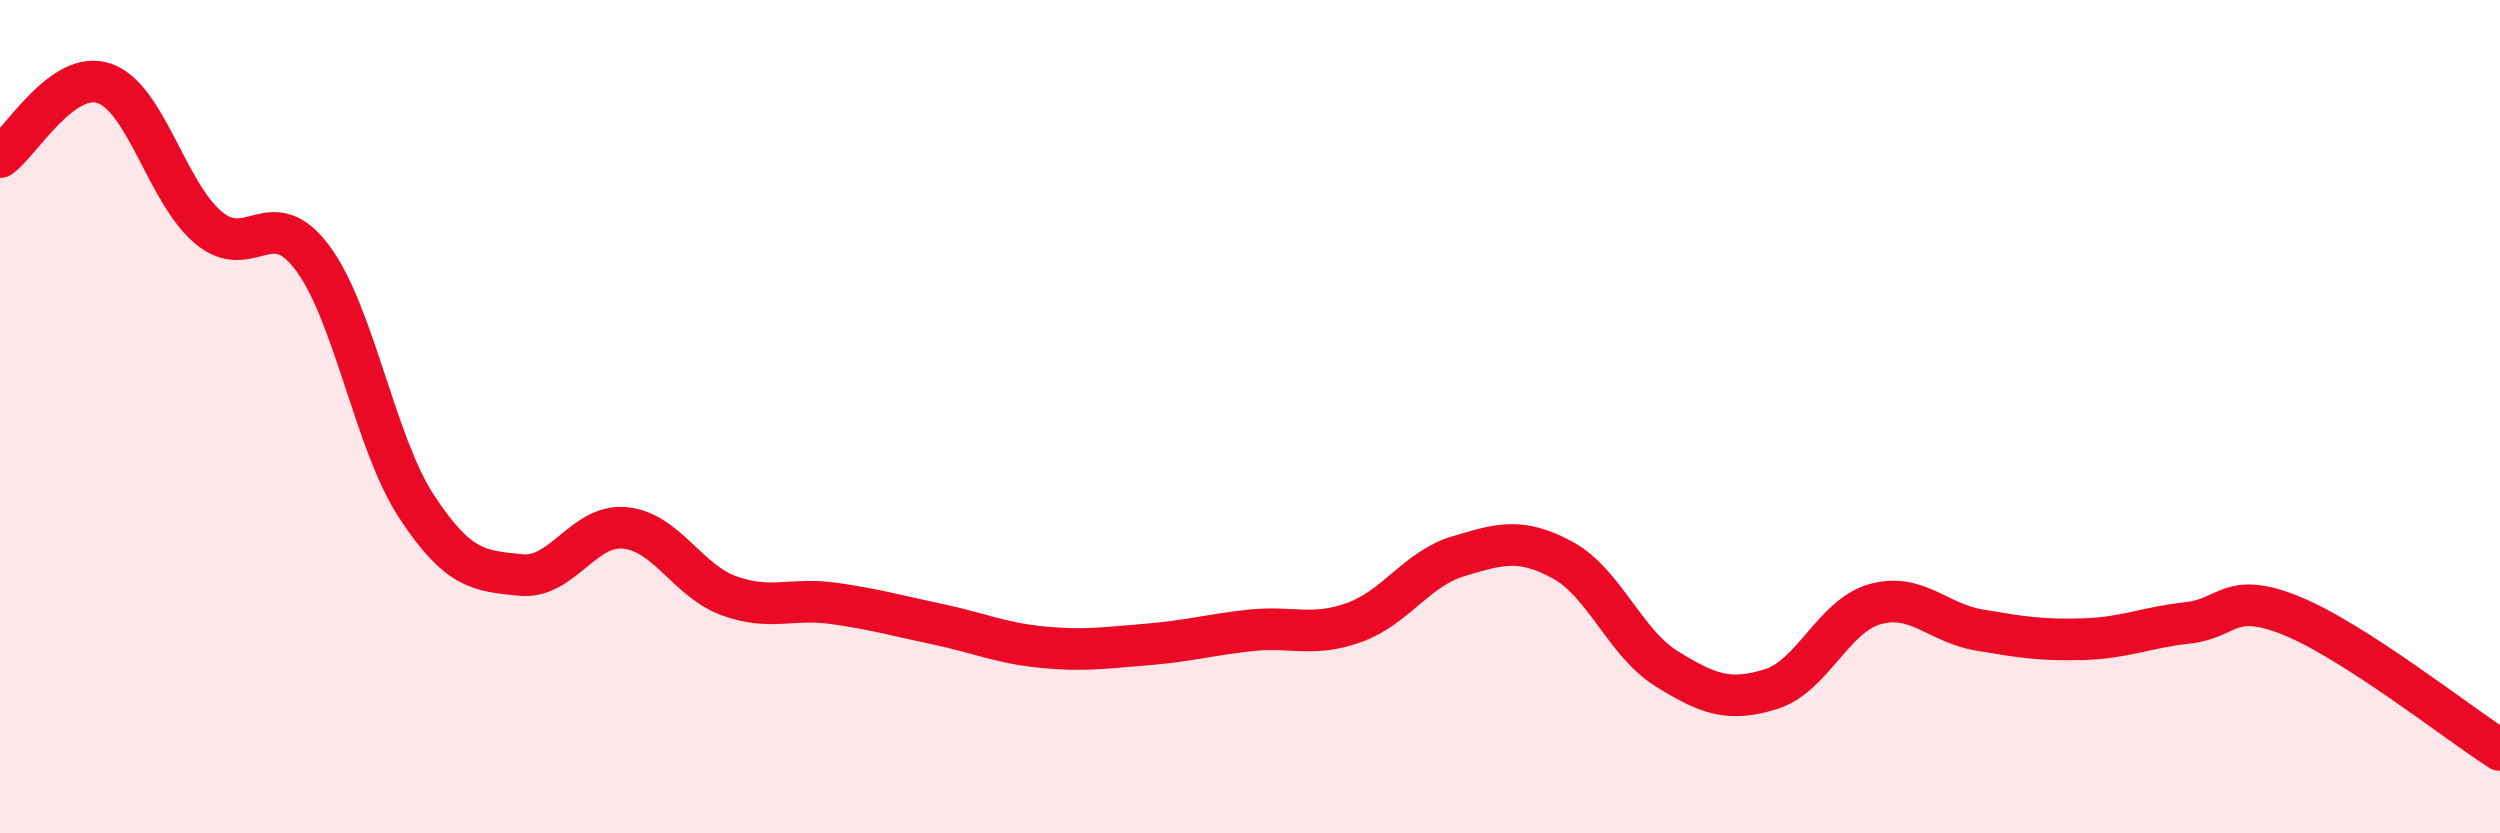 
    <svg width="60" height="20" viewBox="0 0 60 20" xmlns="http://www.w3.org/2000/svg">
      <path
        d="M 0,3.77 C 0.5,3.42 1.5,1.66 2.5,2 C 3.5,2.34 4,4.62 5,5.46 C 6,6.3 6.5,4.85 7.5,6.19 C 8.5,7.53 9,10.64 10,12.16 C 11,13.68 11.5,13.7 12.5,13.8 C 13.5,13.9 14,12.57 15,12.67 C 16,12.77 16.5,13.94 17.5,14.3 C 18.5,14.66 19,14.34 20,14.48 C 21,14.62 21.5,14.77 22.5,14.98 C 23.5,15.19 24,15.43 25,15.53 C 26,15.63 26.5,15.55 27.5,15.47 C 28.5,15.39 29,15.24 30,15.13 C 31,15.02 31.5,15.3 32.5,14.94 C 33.5,14.58 34,13.65 35,13.35 C 36,13.05 36.5,12.9 37.5,13.44 C 38.5,13.98 39,15.43 40,16.05 C 41,16.67 41.5,16.85 42.5,16.54 C 43.5,16.23 44,14.78 45,14.5 C 46,14.22 46.5,14.95 47.5,15.12 C 48.5,15.29 49,15.37 50,15.34 C 51,15.31 51.5,15.06 52.5,14.95 C 53.5,14.84 53.5,14.17 55,14.78 C 56.5,15.39 59,17.36 60,18L60 20L0 20Z"
        fill="#EB0A25"
        opacity="0.1"
        stroke-linecap="round"
        stroke-linejoin="round"
      />
      <path
        d="M 0,3.77 C 0.5,3.42 1.5,1.66 2.5,2 C 3.5,2.34 4,4.62 5,5.46 C 6,6.3 6.5,4.85 7.5,6.19 C 8.5,7.53 9,10.64 10,12.16 C 11,13.68 11.5,13.7 12.5,13.8 C 13.5,13.9 14,12.57 15,12.67 C 16,12.77 16.5,13.94 17.5,14.3 C 18.5,14.66 19,14.34 20,14.48 C 21,14.62 21.5,14.77 22.5,14.98 C 23.5,15.19 24,15.43 25,15.53 C 26,15.63 26.5,15.55 27.5,15.47 C 28.5,15.39 29,15.24 30,15.13 C 31,15.02 31.5,15.3 32.5,14.94 C 33.5,14.58 34,13.65 35,13.35 C 36,13.05 36.5,12.9 37.5,13.44 C 38.5,13.98 39,15.43 40,16.05 C 41,16.67 41.5,16.85 42.5,16.54 C 43.5,16.23 44,14.78 45,14.5 C 46,14.22 46.5,14.95 47.5,15.12 C 48.5,15.29 49,15.37 50,15.34 C 51,15.31 51.5,15.06 52.5,14.95 C 53.5,14.84 53.5,14.17 55,14.78 C 56.5,15.39 59,17.36 60,18"
        stroke="#EB0A25"
        stroke-width="1"
        fill="none"
        stroke-linecap="round"
        stroke-linejoin="round"
      />
    </svg>
  
